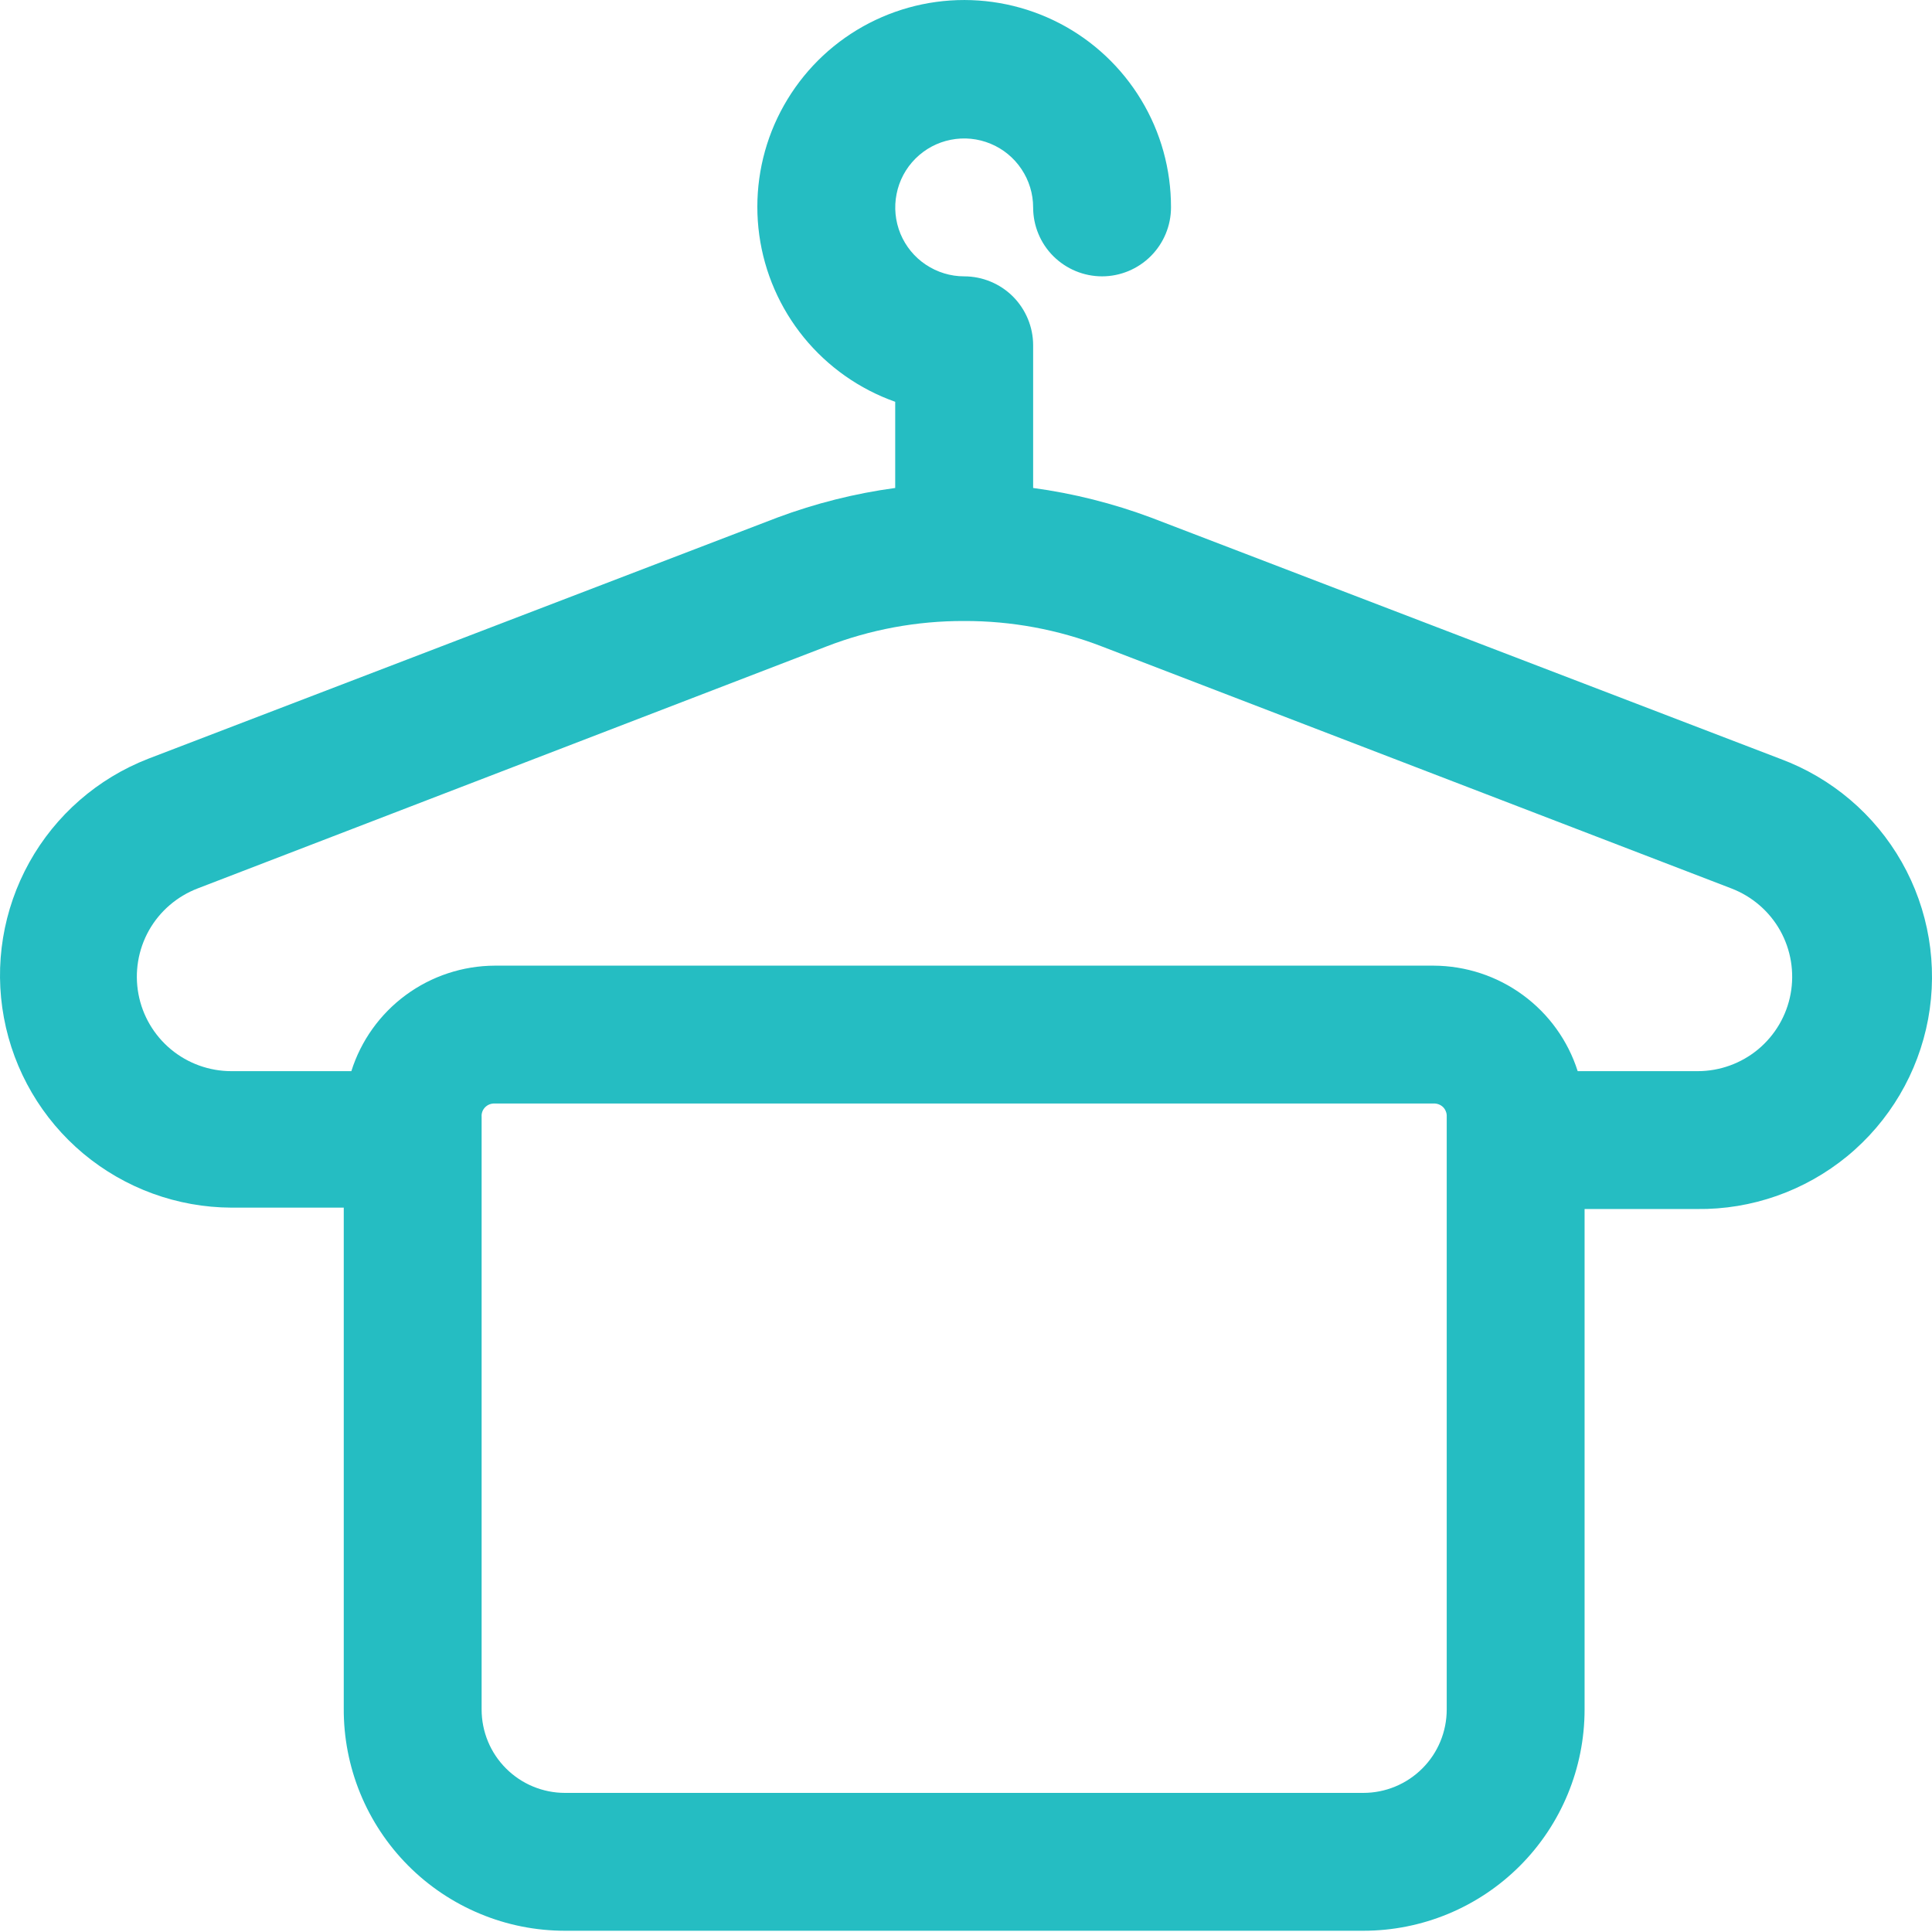 <?xml version="1.0" encoding="UTF-8"?> <svg xmlns="http://www.w3.org/2000/svg" width="28" height="28" viewBox="0 0 28 28" fill="none"><path d="M25.802 10.998L16.681 7.501C16.129 7.295 15.556 7.151 14.973 7.072V5.004C14.973 4.739 14.867 4.485 14.68 4.297C14.492 4.11 14.238 4.005 13.973 4.005C13.776 4.005 13.583 3.946 13.418 3.836C13.254 3.727 13.126 3.571 13.05 3.388C12.975 3.205 12.955 3.005 12.994 2.811C13.032 2.617 13.127 2.439 13.267 2.299C13.407 2.159 13.585 2.064 13.778 2.026C13.972 1.987 14.173 2.007 14.356 2.083C14.538 2.158 14.694 2.286 14.804 2.451C14.914 2.615 14.973 2.808 14.973 3.006C14.973 3.271 15.078 3.525 15.265 3.712C15.453 3.899 15.707 4.005 15.972 4.005C16.236 4.005 16.491 3.899 16.678 3.712C16.865 3.525 16.971 3.271 16.971 3.006C16.972 2.456 16.823 1.916 16.538 1.446C16.253 0.975 15.845 0.592 15.357 0.338C14.869 0.085 14.321 -0.03 13.772 0.007C13.224 0.044 12.696 0.231 12.246 0.548C11.797 0.864 11.444 1.299 11.224 1.803C11.005 2.307 10.929 2.862 11.004 3.407C11.079 3.952 11.303 4.465 11.65 4.891C11.998 5.317 12.456 5.64 12.974 5.823V7.072C12.391 7.151 11.818 7.295 11.266 7.501L2.144 10.998C1.414 11.283 0.806 11.813 0.425 12.498C0.044 13.183 -0.087 13.98 0.057 14.751C0.2 15.521 0.608 16.218 1.209 16.72C1.811 17.222 2.569 17.499 3.353 17.502H4.982V24.755C4.979 25.178 5.06 25.597 5.22 25.989C5.38 26.38 5.616 26.736 5.914 27.036C6.212 27.336 6.567 27.574 6.957 27.736C7.347 27.899 7.766 27.982 8.189 27.982H19.758C20.609 27.982 21.424 27.645 22.026 27.043C22.627 26.442 22.965 25.626 22.965 24.775V17.522H24.594C25.387 17.532 26.158 17.26 26.771 16.757C27.384 16.253 27.799 15.549 27.944 14.769C28.088 13.989 27.953 13.183 27.561 12.493C27.169 11.803 26.546 11.274 25.802 10.998ZM20.967 24.775C20.967 25.096 20.84 25.404 20.613 25.63C20.386 25.857 20.079 25.984 19.758 25.984H8.189C7.868 25.984 7.561 25.857 7.334 25.63C7.107 25.404 6.98 25.096 6.98 24.775V16.183C6.978 16.158 6.982 16.133 6.991 16.109C7 16.085 7.014 16.064 7.032 16.046C7.05 16.028 7.072 16.014 7.095 16.005C7.119 15.996 7.144 15.992 7.17 15.993H20.777C20.802 15.992 20.828 15.996 20.851 16.005C20.875 16.014 20.897 16.028 20.915 16.046C20.933 16.064 20.946 16.085 20.955 16.109C20.965 16.133 20.968 16.158 20.967 16.183V24.775ZM24.594 15.524H22.965H22.865C22.724 15.081 22.445 14.694 22.07 14.42C21.695 14.145 21.242 13.997 20.777 13.995H7.17C6.706 13.997 6.255 14.146 5.881 14.421C5.508 14.696 5.231 15.082 5.092 15.524H3.353C3.033 15.524 2.723 15.412 2.477 15.208C2.231 15.003 2.064 14.719 2.006 14.404C1.948 14.089 2.002 13.764 2.158 13.485C2.315 13.206 2.565 12.991 2.864 12.876L11.975 9.37C12.612 9.123 13.29 8.998 13.973 9C14.657 8.998 15.334 9.123 15.972 9.37L25.093 12.876C25.392 12.991 25.642 13.206 25.799 13.485C25.955 13.764 26.009 14.089 25.951 14.404C25.893 14.719 25.726 15.003 25.48 15.208C25.234 15.412 24.924 15.524 24.604 15.524H24.594Z" fill="#25BDC2"></path></svg> 